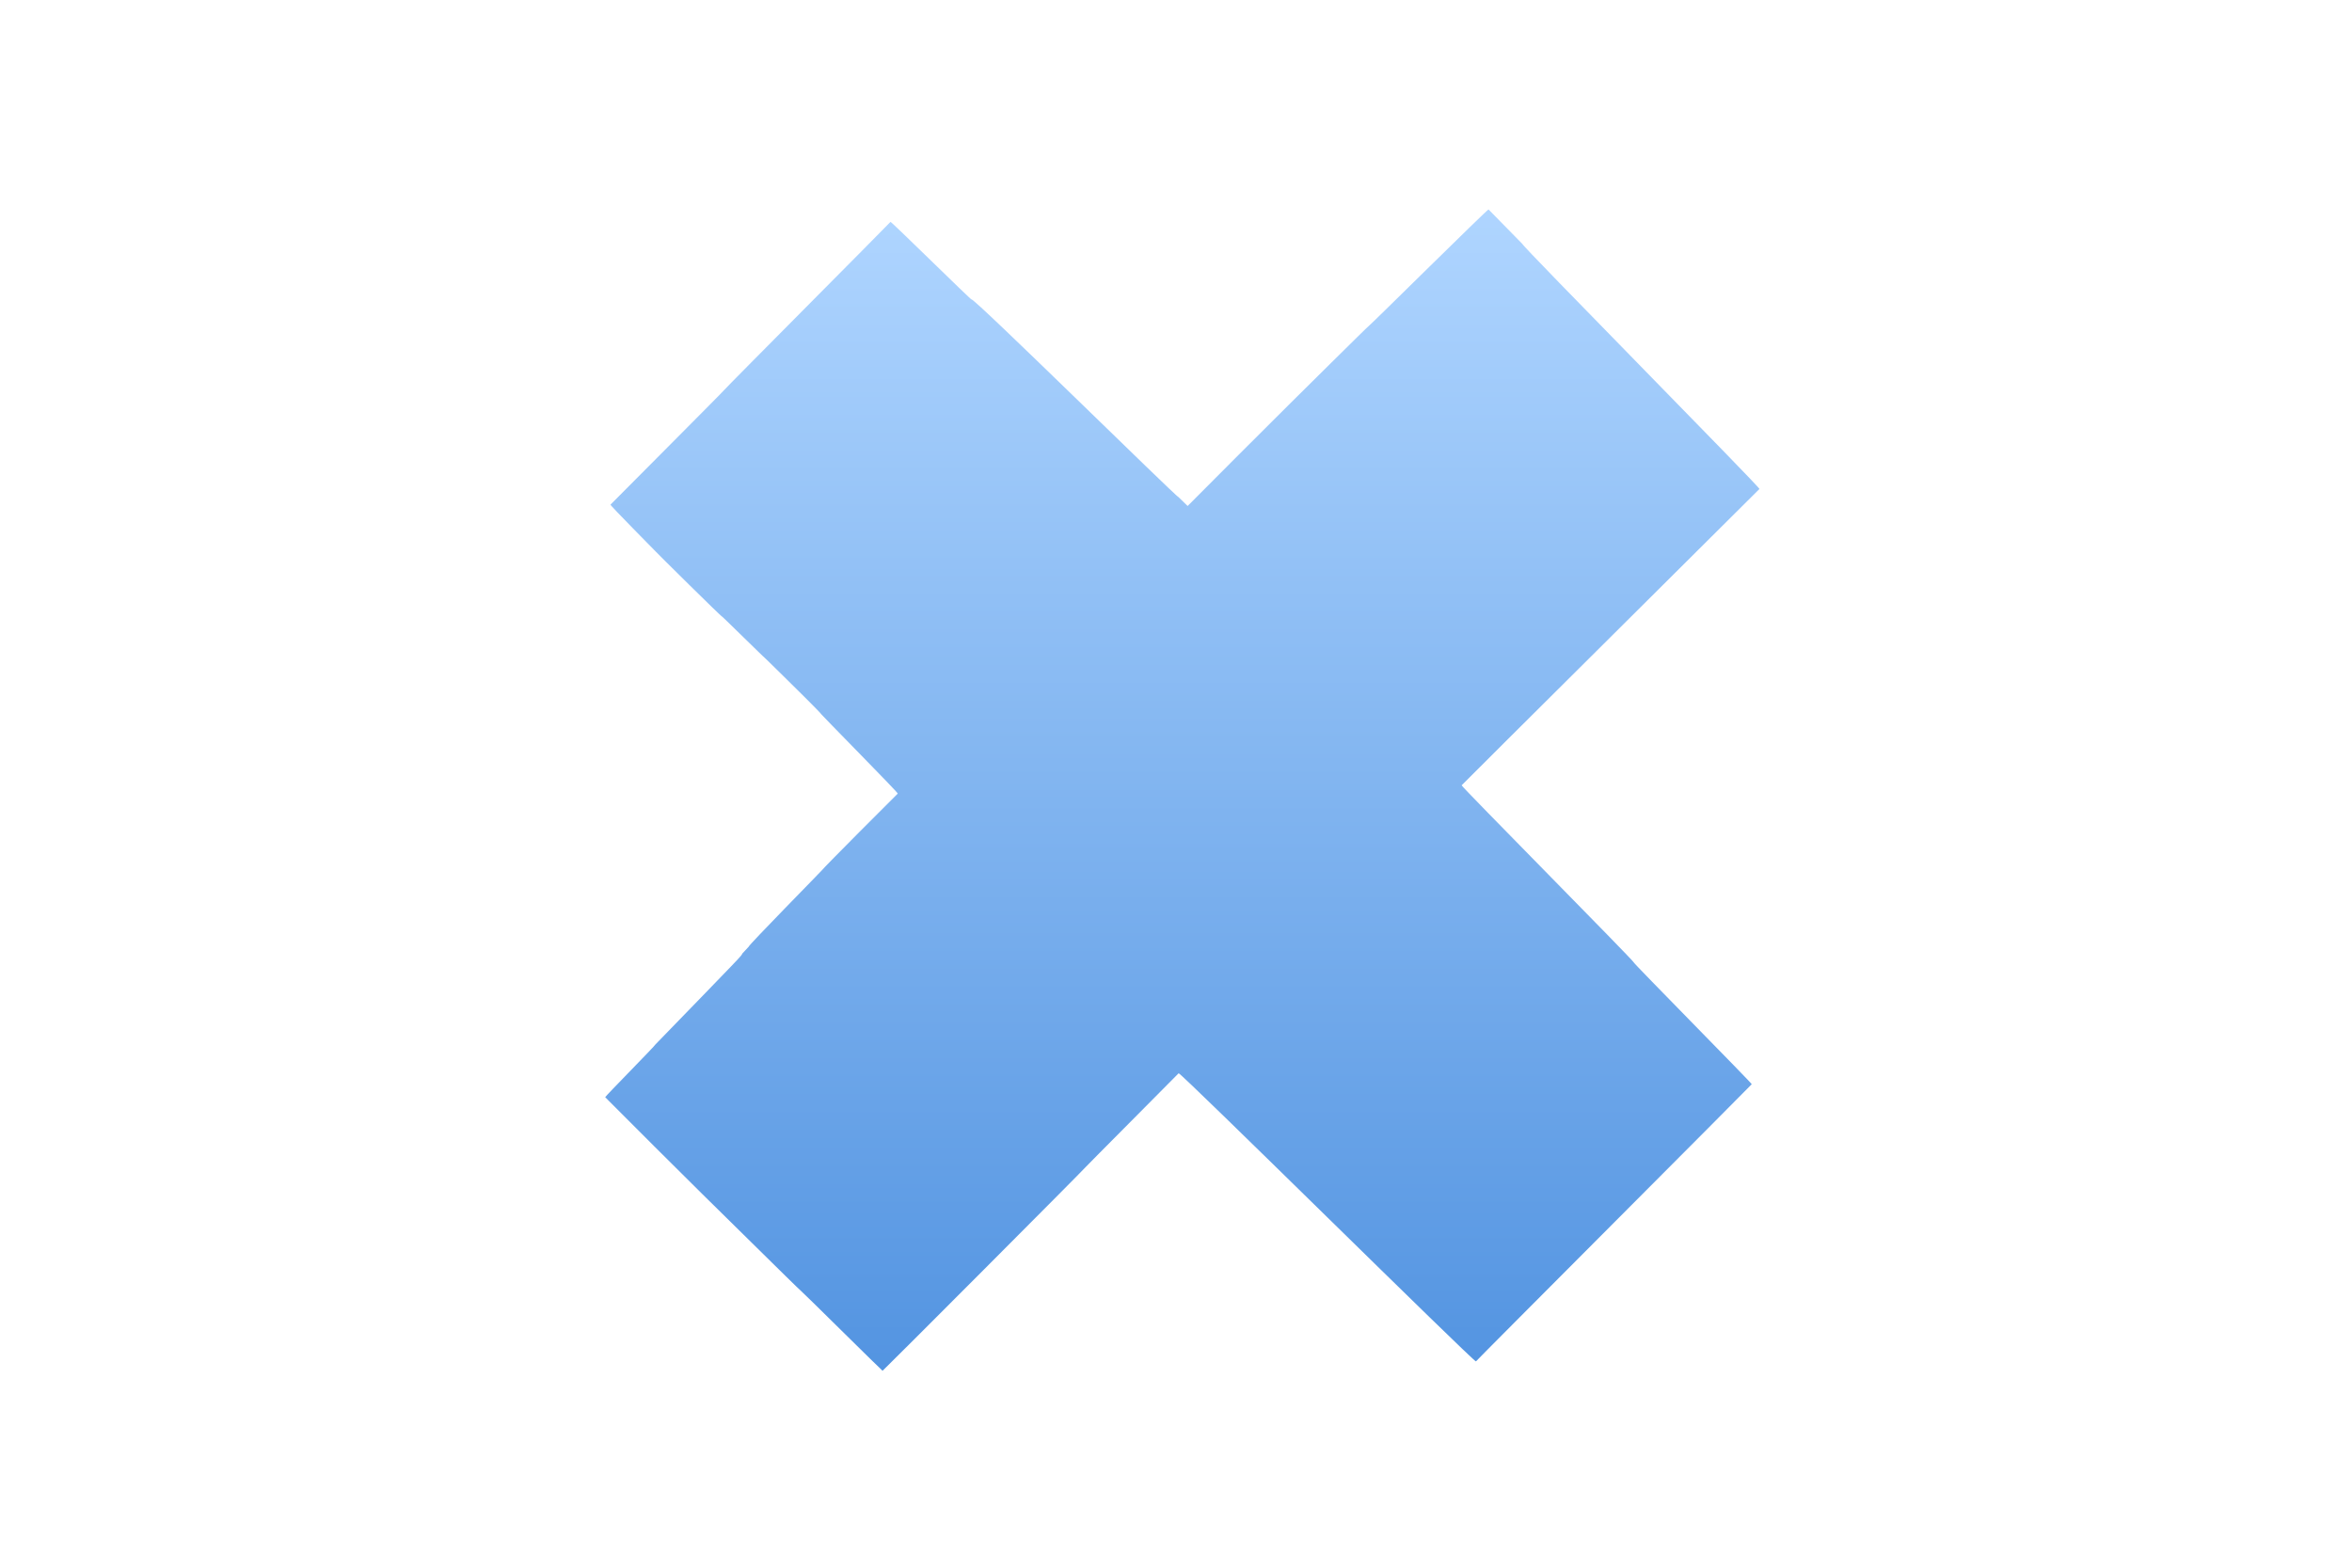 
<svg xmlns="http://www.w3.org/2000/svg" version="1.1"
     xmlns:xlink="http://www.w3.org/1999/xlink"
     width="600" height="400" >

     <linearGradient id="blue-grad" gradientUnits="objectBoundingBox" x1="0" y1="0" x2="0" y2="1">
     <stop offset="0%" stop-color="rgb(175,213,255)" /> 
     <stop offset="100%" stop-color="rgb(83,148,225)" />
     </linearGradient>
     
     <filter id="drop-shadow" x="-2%" y="-2%" width="150%" height="150%">
         <feFlood id="dropShadowColor" flood-color="black" flood-opacity="0.5" result="floodFill"/>
         <feComposite in2="SourceAlpha" in="floodFill" operator="in" result="coloredAlpha" />
         <feGaussianBlur in="coloredAlpha" stdDeviation="0.6" result="blur"/>
         <feOffset dx="0.2" dy="0.2" result="offsetBlur"/>
         <feComposite in="offsetBlur" in2="SourceGraphic" result="maskedOffsetBlur" operator="out" />

         <feMerge>
             <feMergeNode in="maskedOffsetBlur"/>
             <feMergeNode in="SourceGraphic"/>
         </feMerge>
     </filter>
     
    <g filter2="url(#drop-shadow)">
    <g transform="translate(300, 200) scale(8, 8)">
        <g transform="translate(-20, -40)">
            <path id="morph" fill="url(#blue-grad)" transform="translate(0,20)" filter='url(#drop-shadow)' d="M29.766,1.48l1.078,1.099c-0.039,0.041,7.595,7.773,7.561,7.816c-0.043,0.05-9.454,9.396-9.497,9.452
  		c-0.021,0.03,5.514,5.619,5.492,5.652c-0.018,0.021,3.775,3.859,3.759,3.881c-0.035,0.052-8.76,8.788-8.794,8.84
  		c-0.035,0.061-9.442-9.25-9.481-9.189c-0.004,0.011-2.973,2.99-2.981,3.008c-0.018,0.039-6.43,6.468-6.46,6.481
  		c-0.013,0.003-2.593-2.556-2.61-2.556c-0.021,0-3.111-3.062-3.128-3.071c-0.013-0.005-3.098-3.082-3.107-3.099
  		c-0.013-0.014,1.614-1.663,1.605-1.685c2.766-2.849,2.766-2.849,2.761-2.889c0-0.004,0.208-0.219,0.208-0.224
  		c-0.009-0.047,2.348-2.441,2.348-2.452c0-0.026,2.381-2.413,2.407-2.433c0.03-0.02-2.502-2.572-2.472-2.572
  		c0.009,0-0.613-0.623-0.608-0.616c0.004,0.004-1.178-1.166-1.169-1.148c0.004,0.013-1.355-1.324-1.351-1.308
  		c0.013,0.043-2.123-2.073-2.115-2.073c0.004,0-1.462-1.476-1.445-1.499c0.018-0.022,3.604-3.616,3.634-3.664
  		c0.034-0.054,5.264-5.308,5.294-5.354c0.017-0.025,2.572,2.497,2.584,2.474c0.052-0.084,6.568,6.341,6.599,6.302
  		c0-0.002,0.293,0.287,0.293,0.285c0.029-0.035,3.21-3.218,3.232-3.234c0.022-0.018,2.551-2.535,2.585-2.546
  		C26.016,5.15,29.718,1.484,29.766,1.48z">
                  <animate attributeName="d" to="M29.766,1.48l1.078,1.099c-0.039,0.041,7.595,7.773,7.561,7.816c-0.043,0.05-9.454,9.396-9.497,9.452
      		c-0.021,0.03,5.514,5.619,5.492,5.652c-0.018,0.021,3.775,3.859,3.759,3.881c-0.035,0.052-8.76,8.788-8.794,8.84
      		c-0.035,0.061-9.442-9.25-9.481-9.189c-0.004,0.011-2.973,2.99-2.981,3.008c-0.018,0.039-6.43,6.468-6.46,6.481
      		c-0.013,0.003-2.593-2.556-2.61-2.556c-0.021,0-3.111-3.062-3.128-3.071c-0.013-0.005-3.098-3.082-3.107-3.099
      		c-0.013-0.014,1.614-1.663,1.605-1.685c2.766-2.849,2.766-2.849,2.761-2.889c0-0.004,0.208-0.219,0.208-0.224
      		c-0.009-0.047,2.348-2.441,2.348-2.452c0-0.026,2.381-2.413,2.407-2.433c0.03-0.02-2.502-2.572-2.472-2.572
      		c0.009,0-0.613-0.623-0.608-0.616c0.004,0.004-1.178-1.166-1.169-1.148c0.004,0.013-1.355-1.324-1.351-1.308
      		c0.013,0.043-2.123-2.073-2.115-2.073c0.004,0-1.462-1.476-1.445-1.499c0.018-0.022,3.604-3.616,3.634-3.664
      		c0.034-0.054,5.264-5.308,5.294-5.354c0.017-0.025,2.572,2.497,2.584,2.474c0.052-0.084,6.568,6.341,6.599,6.302
      		c0-0.002,0.293,0.287,0.293,0.285c0.029-0.035,3.21-3.218,3.232-3.234c0.022-0.018,2.551-2.535,2.585-2.546
      		C26.016,5.15,29.718,1.484,29.766,1.48z" begin="cross.click" dur="1s" fill="freeze"/>

                  <animate attributeName="d" to="M37.468,1.093l0.381,0.908
                        c-1.499,1.672-2.773,3.556-4.209,5.27
                        c-1.713,2.045-3.608,4.352-5.229,6.451
                        c-0.973,1.262-1.791,2.669-2.729,3.948
                        c-0.654,0.896-1.208,1.89-1.843,2.794
                        c-1.442,2.034-3.049,4.312-4.397,6.389
                        c-1.529,2.354-3.23,4.505-4.638,6.911
                        c-0.235,0.403-0.603,1.04-0.958,1.767
                        c-0.744,1.513-1.881,2.653-3.074,3.123
                        c-0.542,0.216-1.191,0.254-1.821,0.254
                        c-0.861,0-1.645-0.199-2.201-0.453
                        c-0.555-0.253-1.144-0.766-1.616-1.389
                        c-0.389-0.538-0.708-1.285-1.044-2.152
                        c-0.339-0.867-0.622-2.225-1.12-3.896
                        c-0.03-0.1-0.059-0.23-0.097-0.382
                        c-0.477-1.882-0.721-3.101-0.721-3.57
                        c0-0.961,0.617-1.899,1.737-2.7
                        c1.12-0.8,2.164-1.262,3.26-1.262
                        c0.354,0,0.621,0.086,0.842,0.298
                        c0.217,0.209,0.444,0.632,0.727,1.324
                        c0.171,0.419,0.345,0.958,0.6,1.683
                        c0.572,1.616,0.997,2.371,1.385,2.371
                        c0.168,0,0.548-0.498,1.212-1.419
                        c0.667-0.923,1.668-2.396,2.831-4.237
                        c1.389-2.199,2.785-4.31,3.933-6.067
                        c0.688-1.057,1.393-1.97,1.993-2.865
                        c2.239-3.353,4.106-5.612,5.275-7.101
                        c0.073-0.093,0.151-0.177,0.223-0.268
                        c1.091-1.355,2.147-2.475,3.033-3.202
                        c0.824-0.675,1.949-1.267,3.246-1.654
                        C33.746,1.578,35.481,1.227,37.468,1.093z" begin="check.click" dur="1s" fill="freeze"/>
              	
            </path>
            <rect id="cross" y="20" width="40" height="40" fill="black" fill-opacity="0" onclick="evt.target.setAttribute('display', 'none'); document.getElementById('check').setAttribute('display', 'inline');" display="none"/>
            <rect id="check" y="20" width="40" height="40" fill="red" fill-opacity="0" onclick="evt.target.setAttribute('display', 'none'); document.getElementById('cross').setAttribute('display', 'inline');"/>
        </g>
    </g>
</g>
</svg>